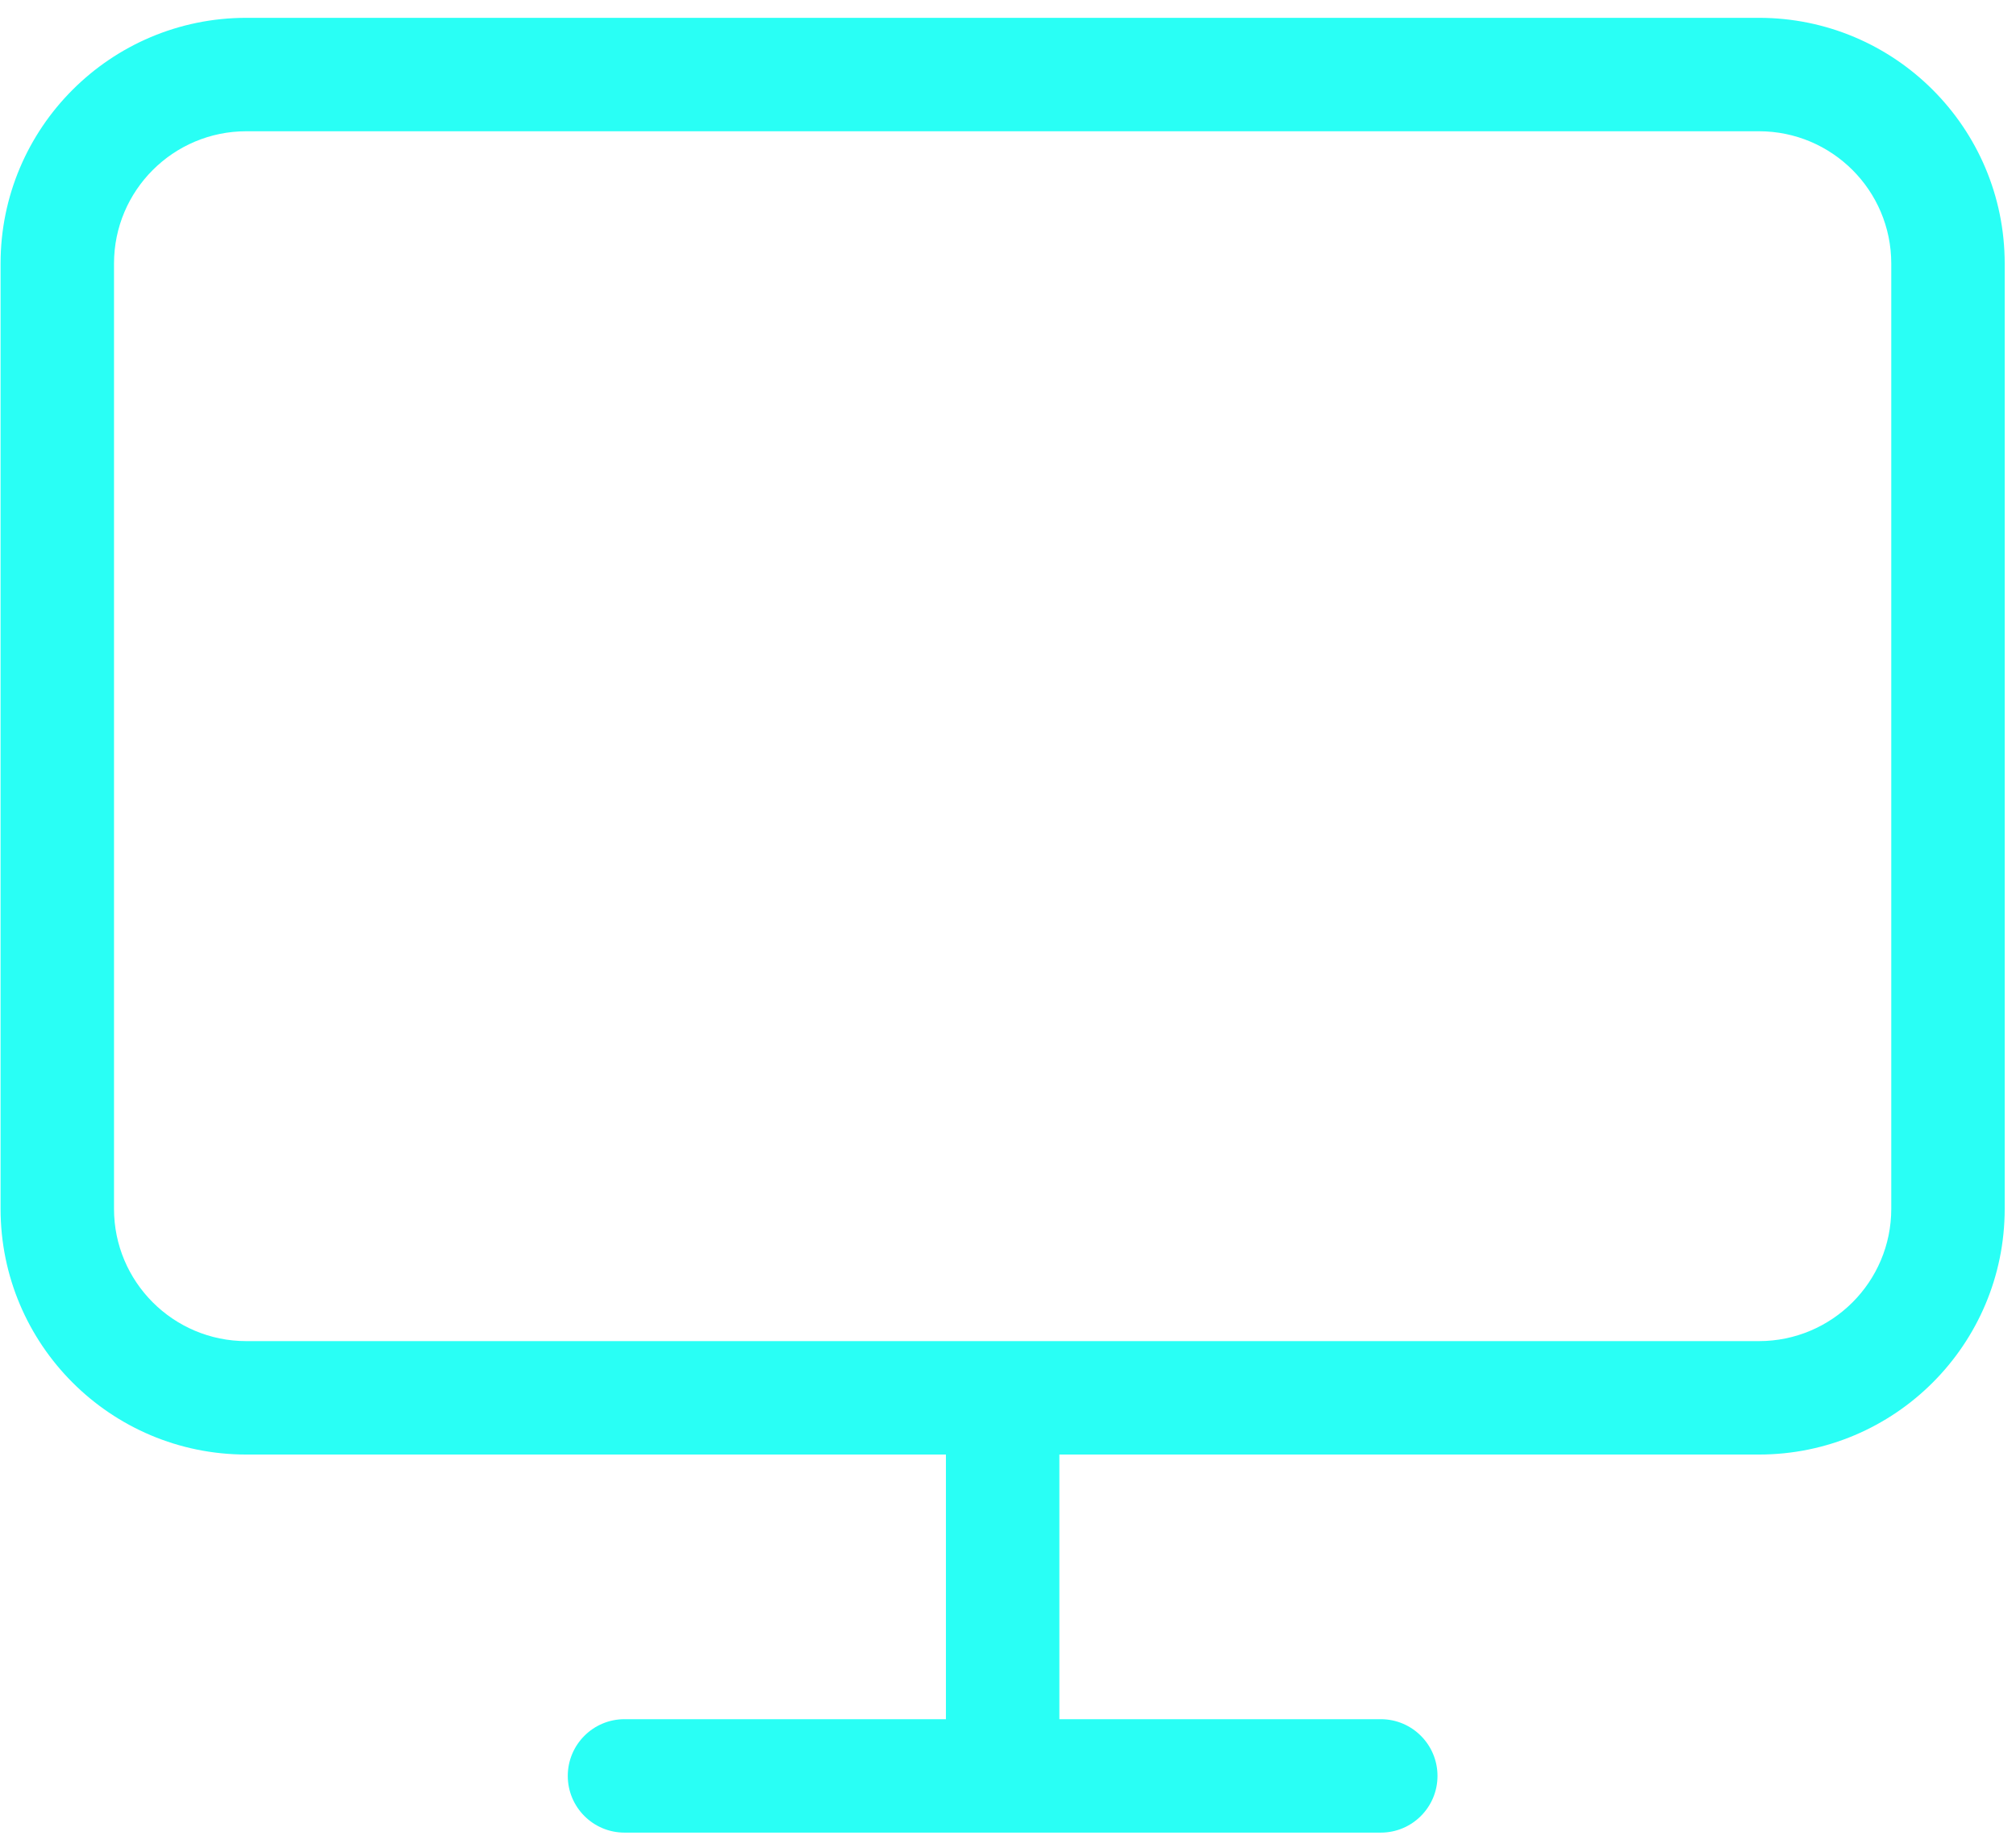 <svg xmlns="http://www.w3.org/2000/svg" width="96" height="88" viewBox="0 0 96 88" fill="none"><path fill-rule="evenodd" clip-rule="evenodd" d="M11.732 6.251C8.251 6.251 5.429 9.072 5.429 12.553V57.57C5.429 61.05 8.251 63.872 11.732 63.872L47.745 63.872L83.758 63.872C87.239 63.872 90.06 61.05 90.06 57.57V12.553C90.06 9.072 87.239 6.251 83.758 6.251H11.732ZM50.446 69.274H83.758C90.222 69.274 95.462 64.034 95.462 57.57V12.553C95.462 6.089 90.222 0.849 83.758 0.849H11.732C5.268 0.849 0.027 6.089 0.027 12.553V57.57C0.027 64.034 5.268 69.274 11.732 69.274H45.044V81.878H29.738C28.247 81.878 27.037 83.088 27.037 84.579C27.037 86.071 28.247 87.28 29.738 87.28L47.745 87.28L65.751 87.28C67.243 87.28 68.452 86.071 68.452 84.579C68.452 83.088 67.243 81.878 65.751 81.878H50.446V69.274Z" fill="#29FFF5"></path></svg>